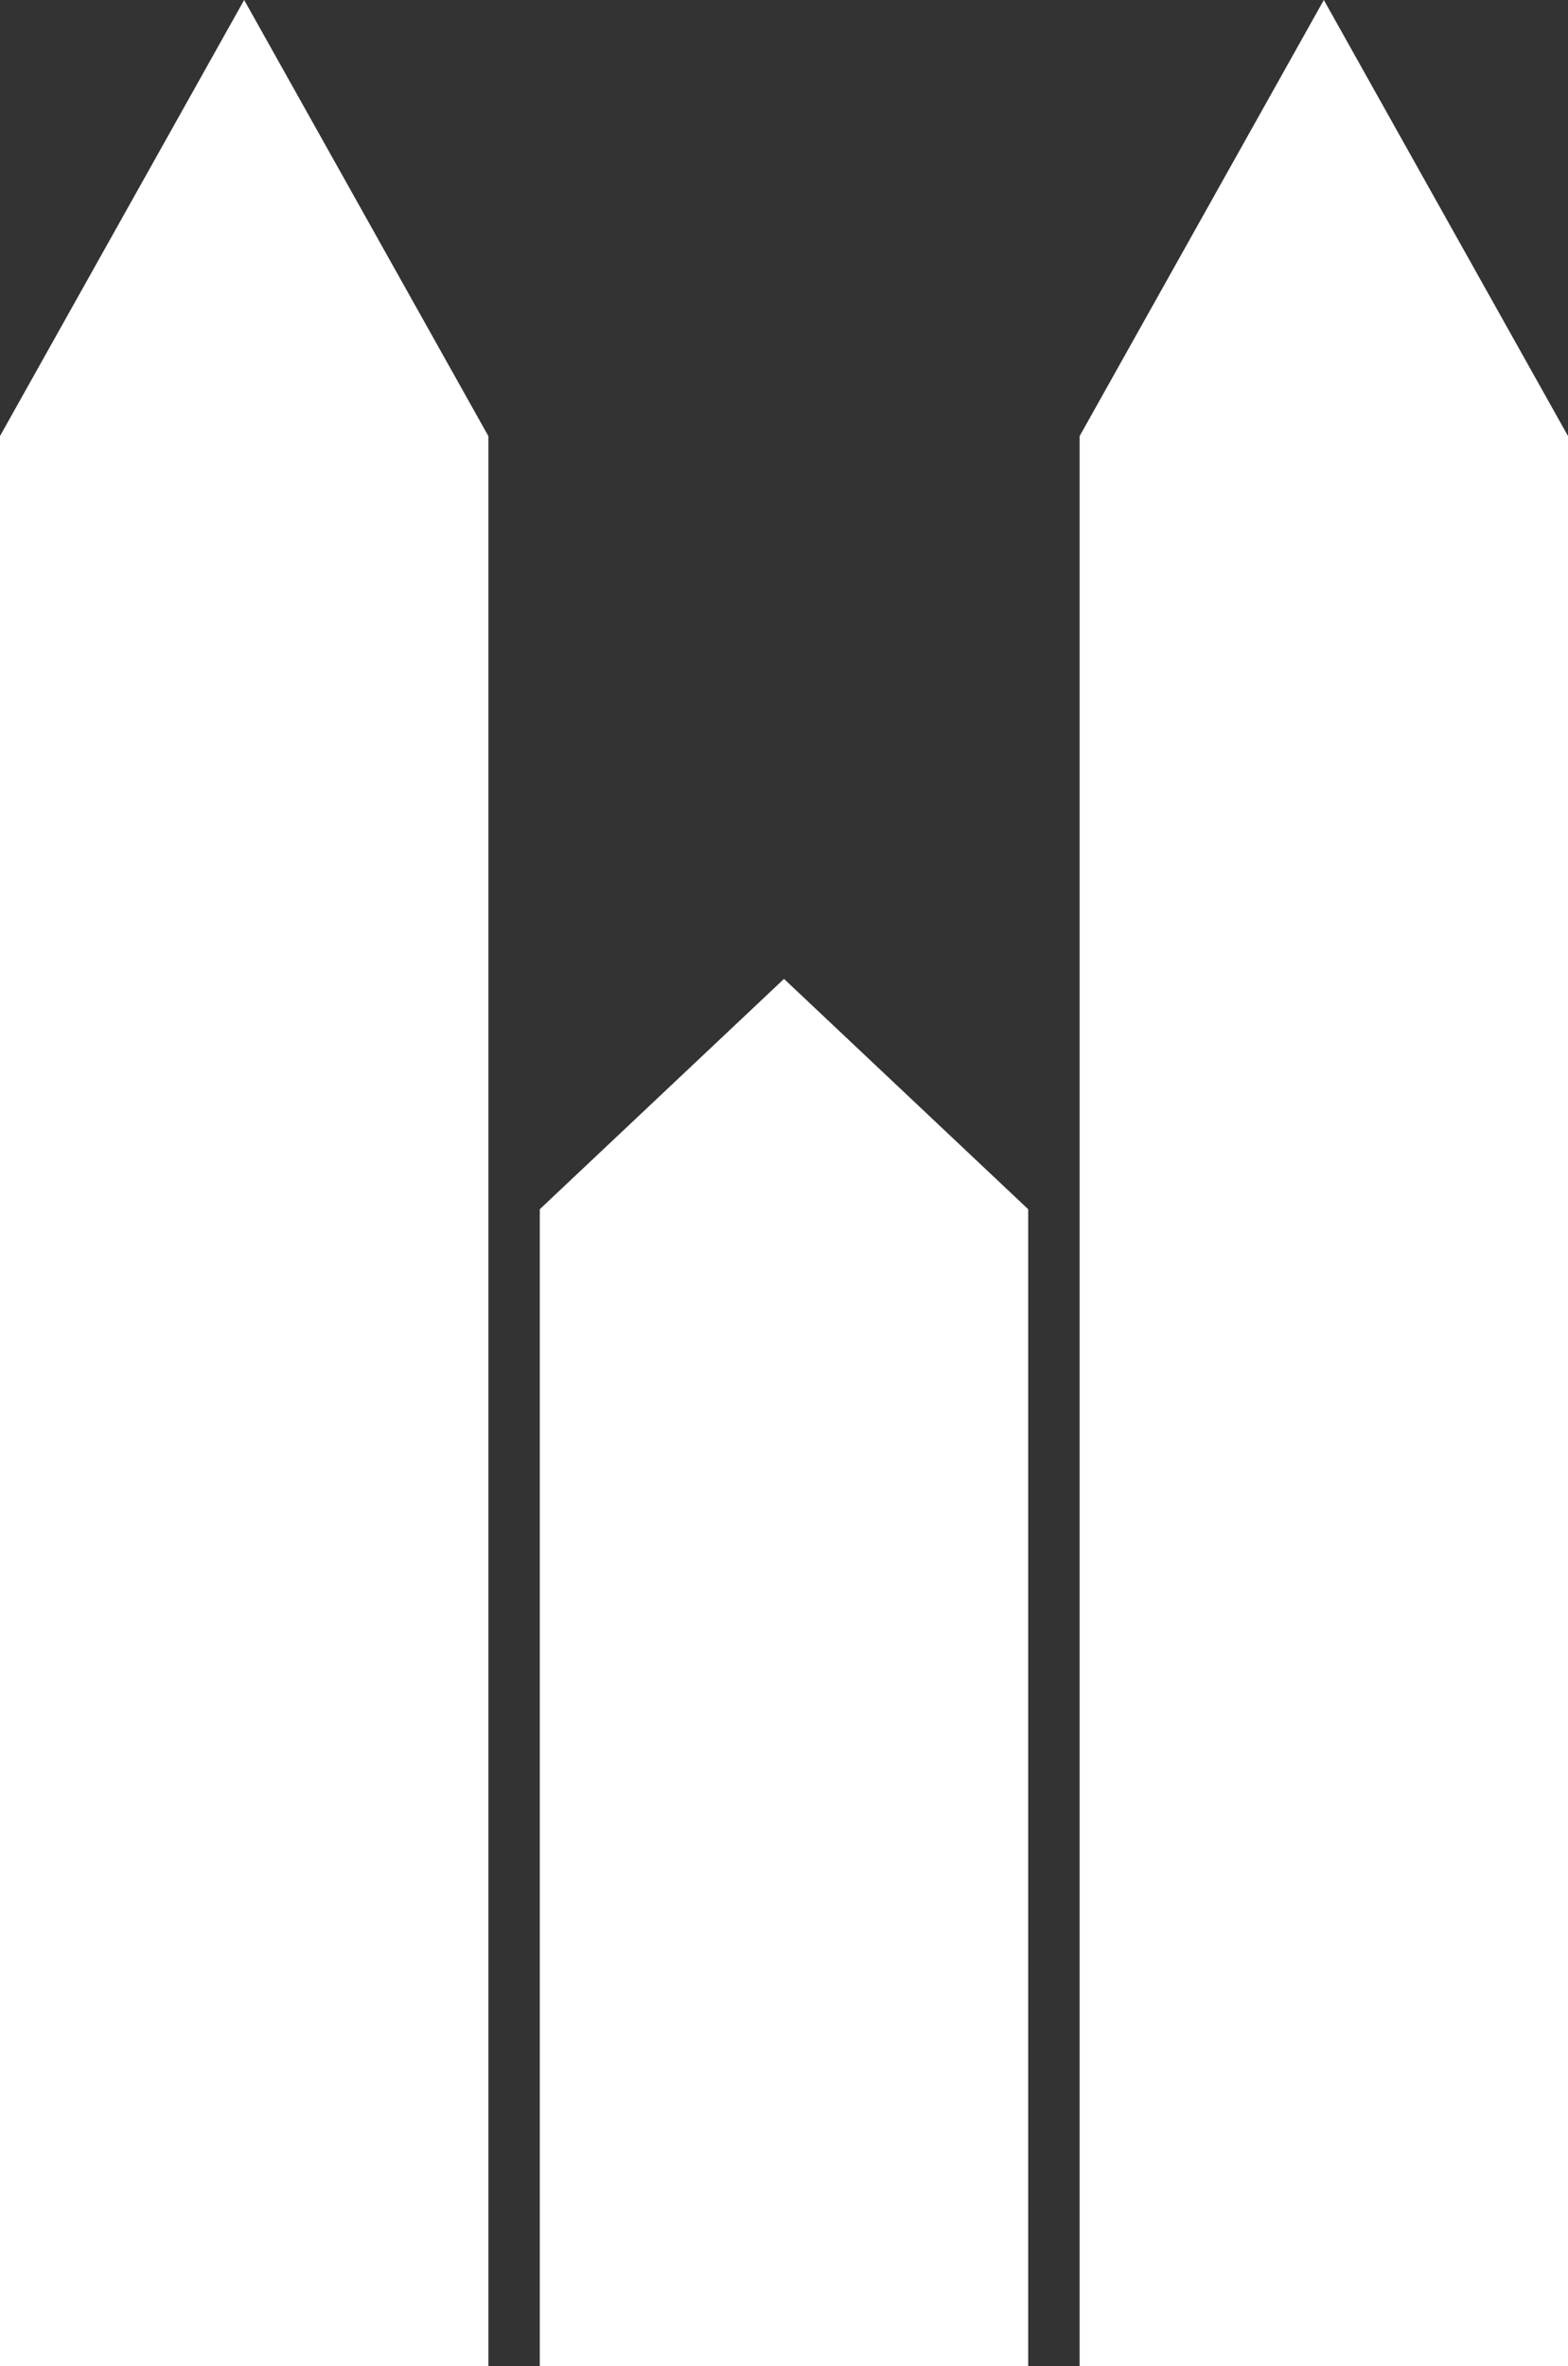 <svg xmlns="http://www.w3.org/2000/svg" width="60.996" height="91.983" viewBox="0 0 60.996 91.983">
  <rect x="0" y="0" width="60.996" height="91.983" fill="#333333" stroke="none"/>
  <path id="Path_1266" data-name="Path 1266" d="M960.379,566.465l-9.5,16.955v75.028h19V583.42Z" transform="translate(-950.881 -566.465)" fill="#fff" fill-rule="evenodd"/>
  <path id="Path_1273" data-name="Path 1273" d="M960.379,566.465l-9.5,16.955v75.028h19V583.42Z" transform="translate(-908.881 -566.465)" fill="#fff" fill-rule="evenodd"/>
  <path id="Path_1267" data-name="Path 1267" d="M960.379,574.465l-9.5,8.955v44.973h19V583.42Z" transform="translate(-929.881 -536.409)" fill="#fff" fill-rule="evenodd"/>
</svg>